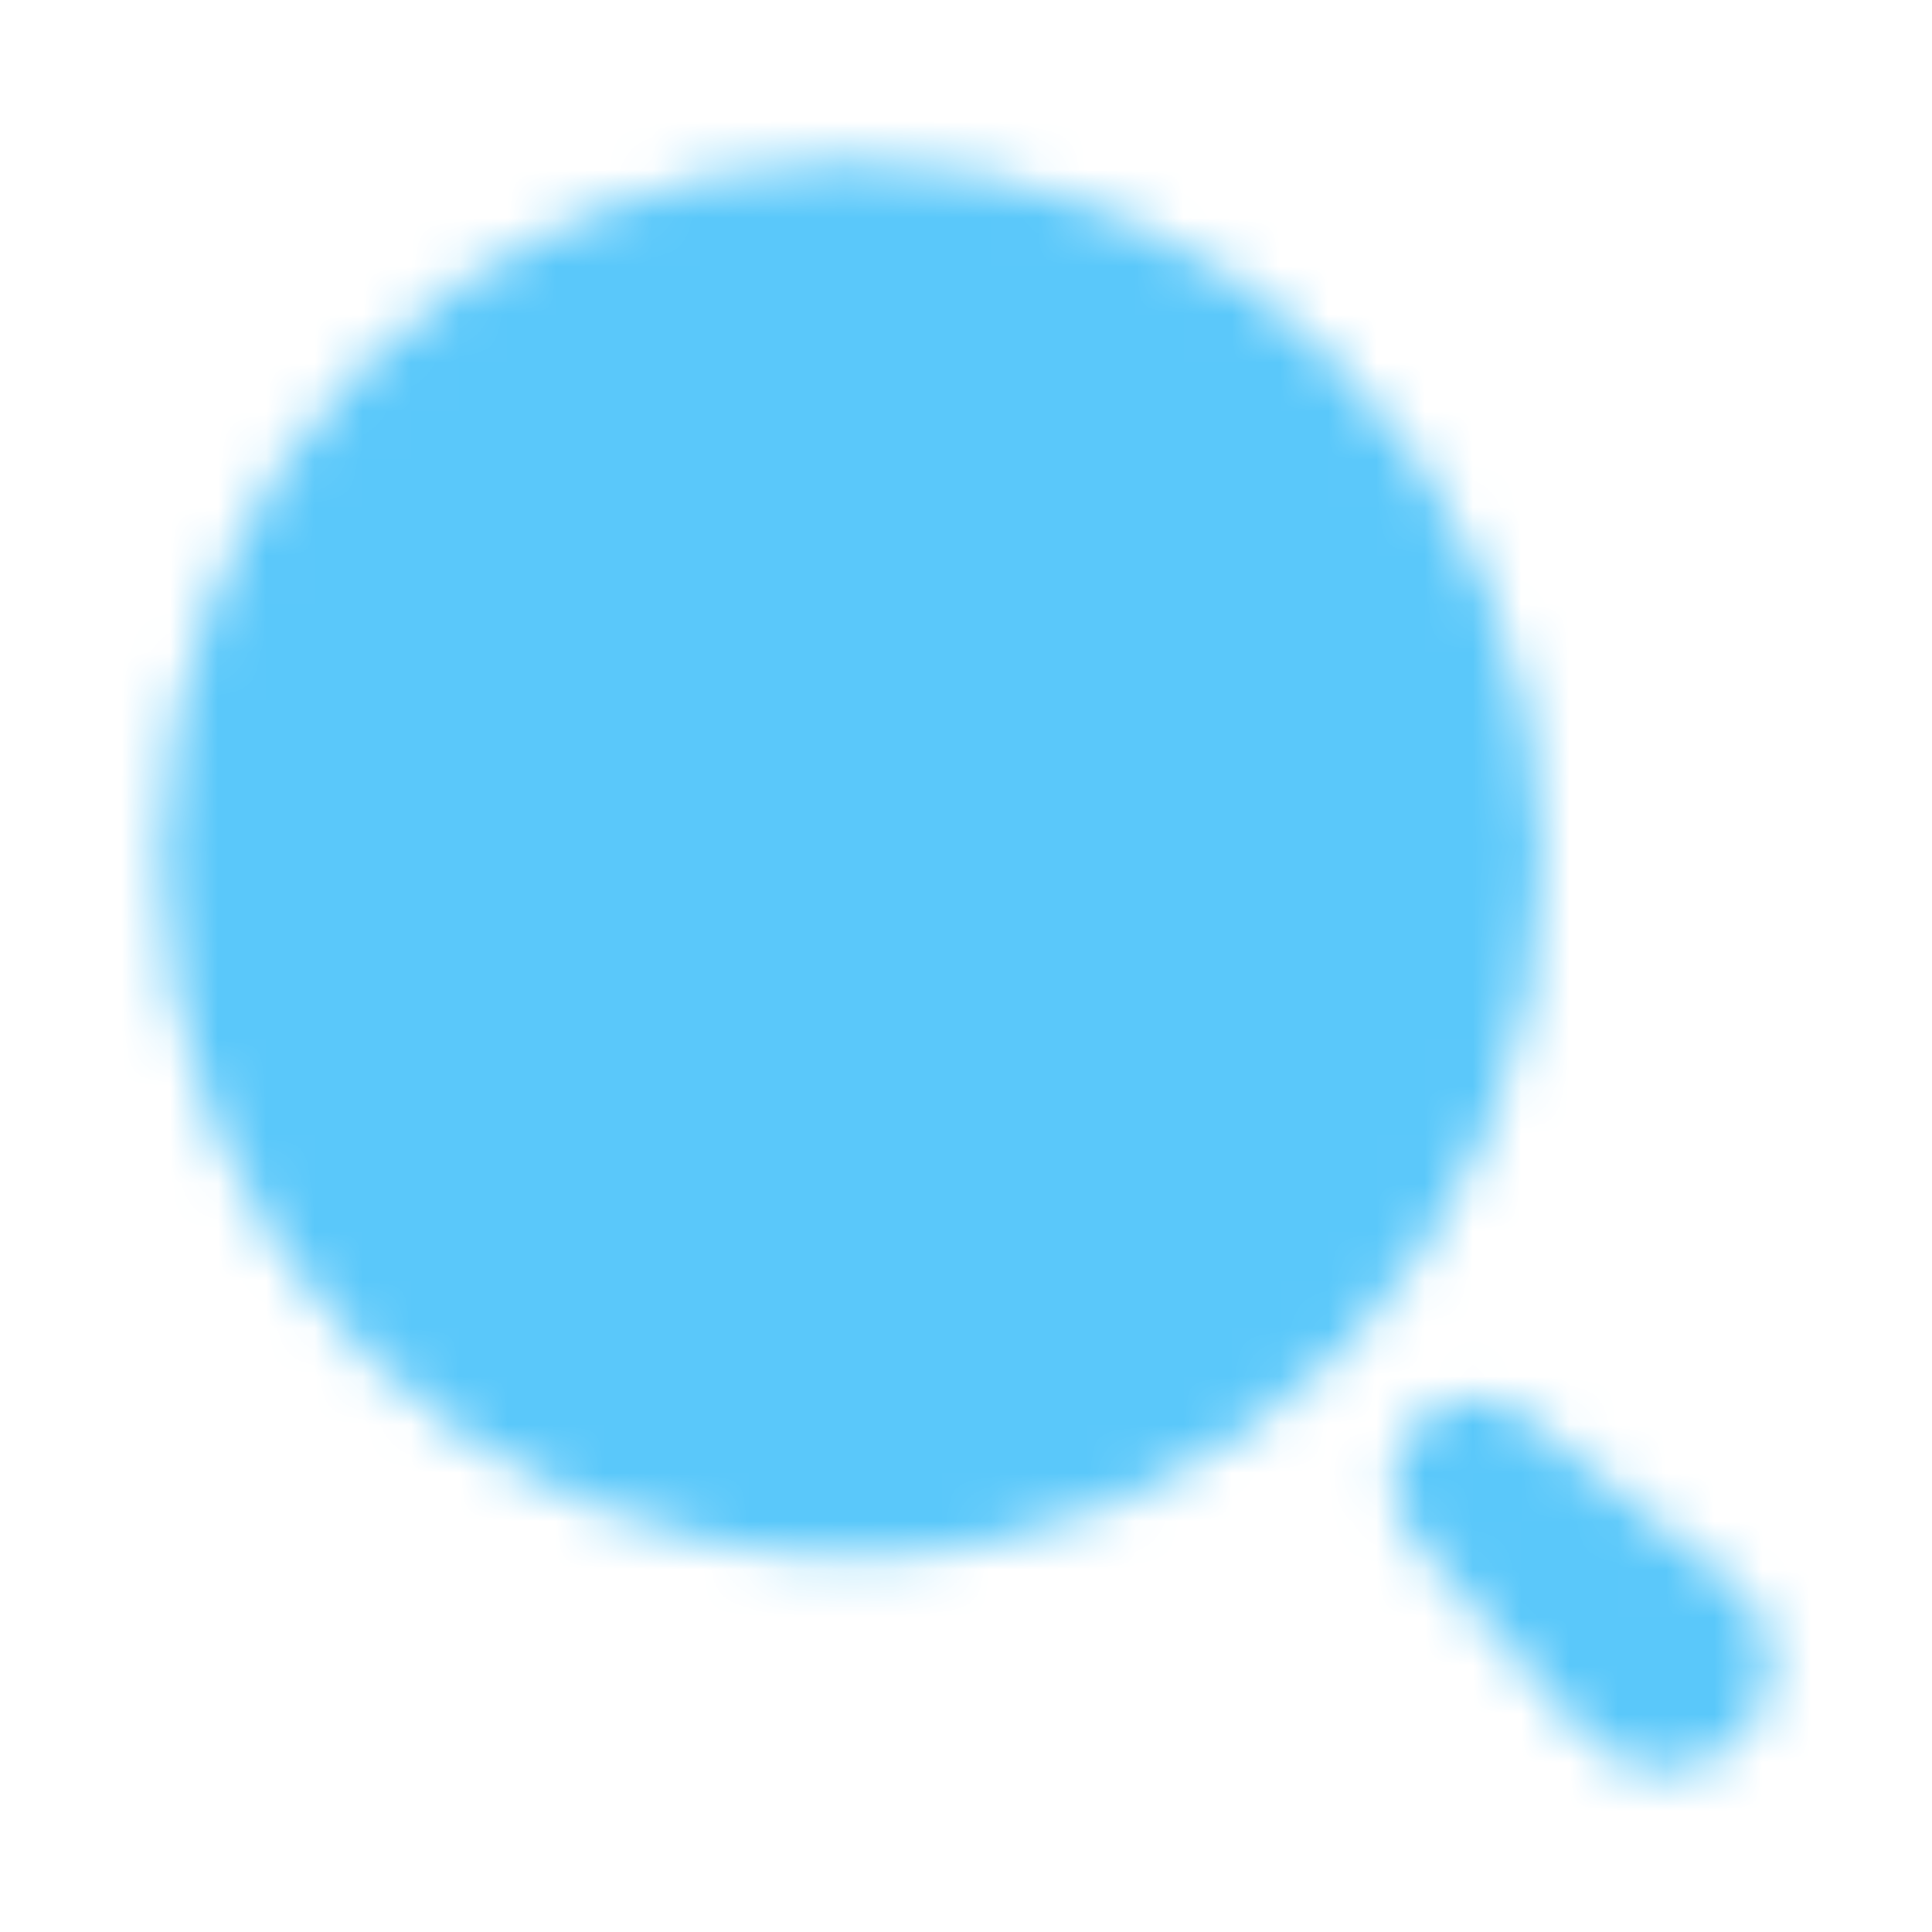 <svg width="40" height="40" viewBox="0 0 40 40" fill="none" xmlns="http://www.w3.org/2000/svg">
<mask id="mask0_1869_79" style="mask-type:alpha" maskUnits="userSpaceOnUse" x="3" y="3" width="34" height="34">
<path d="M29.368 29.424C30.012 28.784 31.045 28.784 31.689 29.424L35.947 32.861H36.021C36.882 33.731 36.882 35.143 36.021 36.014C35.16 36.885 33.763 36.884 32.902 36.014L29.368 31.964C29.034 31.628 28.846 31.17 28.846 30.694C28.846 30.217 29.034 29.761 29.368 29.424ZM17.629 3.333C21.421 3.333 25.058 4.856 27.739 7.566C30.42 10.276 31.925 13.951 31.925 17.784C31.925 25.764 25.525 32.233 17.629 32.233C9.734 32.233 3.334 25.764 3.333 17.784C3.333 9.803 9.734 3.333 17.629 3.333Z" fill="white"/>
</mask>
<g mask="url(#mask0_1869_79)">
<rect y="-0.101" width="40" height="40" fill="#5AC8FA"/>
</g>
</svg>
